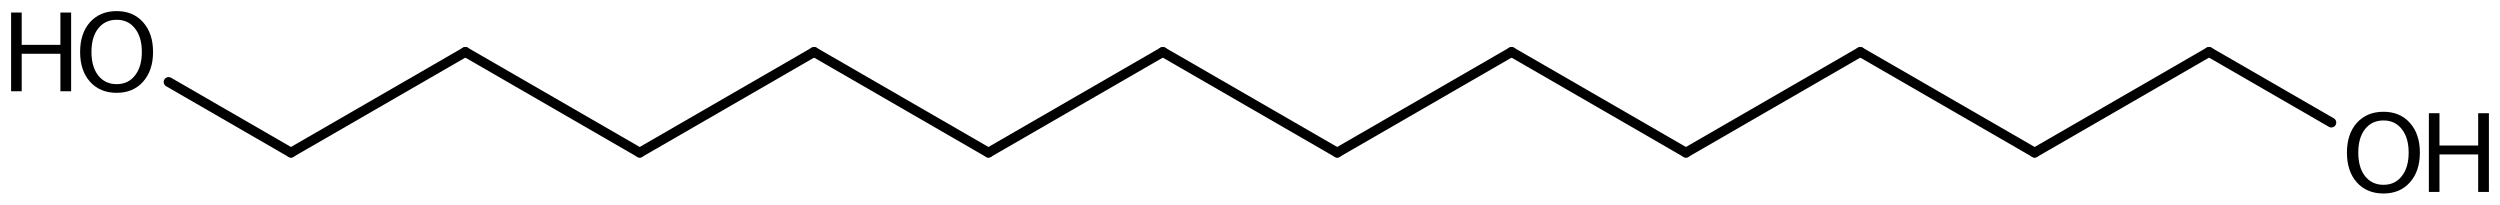 <?xml version='1.0' encoding='UTF-8'?>
<!DOCTYPE svg PUBLIC "-//W3C//DTD SVG 1.1//EN" "http://www.w3.org/Graphics/SVG/1.1/DTD/svg11.dtd">
<svg version='1.2' xmlns='http://www.w3.org/2000/svg' xmlns:xlink='http://www.w3.org/1999/xlink' width='126.151mm' height='10.324mm' viewBox='0 0 126.151 10.324'>
  <desc>Generated by the Chemistry Development Kit (http://github.com/cdk)</desc>
  <g stroke-linecap='round' stroke-linejoin='round' stroke='#000000' stroke-width='.495' fill='#000000'>
    <rect x='.0' y='.0' width='127.0' height='11.0' fill='#FFFFFF' stroke='none'/>
    <g id='mol1' class='mol'>
      <line id='mol1bnd1' class='bond' x1='58.676' y1='2.622' x2='67.475' y2='7.702'/>
      <line id='mol1bnd2' class='bond' x1='67.475' y1='7.702' x2='76.274' y2='2.622'/>
      <line id='mol1bnd3' class='bond' x1='76.274' y1='2.622' x2='85.073' y2='7.702'/>
      <line id='mol1bnd4' class='bond' x1='85.073' y1='7.702' x2='93.871' y2='2.622'/>
      <line id='mol1bnd5' class='bond' x1='93.871' y1='2.622' x2='102.67' y2='7.702'/>
      <line id='mol1bnd6' class='bond' x1='102.67' y1='7.702' x2='111.469' y2='2.622'/>
      <line id='mol1bnd7' class='bond' x1='111.469' y1='2.622' x2='117.641' y2='6.185'/>
      <line id='mol1bnd8' class='bond' x1='58.676' y1='2.622' x2='49.877' y2='7.702'/>
      <line id='mol1bnd9' class='bond' x1='49.877' y1='7.702' x2='41.079' y2='2.622'/>
      <line id='mol1bnd10' class='bond' x1='41.079' y1='2.622' x2='32.28' y2='7.702'/>
      <line id='mol1bnd11' class='bond' x1='32.28' y1='7.702' x2='23.481' y2='2.622'/>
      <line id='mol1bnd12' class='bond' x1='23.481' y1='2.622' x2='14.682' y2='7.702'/>
      <line id='mol1bnd13' class='bond' x1='14.682' y1='7.702' x2='8.507' y2='4.137'/>
      <g id='mol1atm8' class='atom'>
        <path d='M120.271 6.078q-.584 -.0 -.931 .438q-.34 .432 -.34 1.186q-.0 .748 .34 1.186q.347 .438 .931 .438q.584 -.0 .924 -.438q.347 -.438 .347 -1.186q.0 -.754 -.347 -1.186q-.34 -.438 -.924 -.438zM120.271 5.64q.833 .0 1.332 .56q.505 .559 .505 1.502q-.0 .937 -.505 1.502q-.499 .56 -1.332 .56q-.839 -.0 -1.344 -.56q-.499 -.559 -.499 -1.502q.0 -.943 .499 -1.502q.505 -.56 1.344 -.56z' stroke='none'/>
        <path d='M122.562 5.713h.535v1.63h1.953v-1.63h.541v3.972h-.541v-1.892h-1.953v1.892h-.535v-3.972z' stroke='none'/>
      </g>
      <g id='mol1atm14' class='atom'>
        <path d='M5.886 .998q-.584 -.0 -.93 .438q-.341 .432 -.341 1.186q.0 .748 .341 1.186q.346 .438 .93 .438q.584 -.0 .925 -.438q.347 -.438 .347 -1.186q-.0 -.754 -.347 -1.186q-.341 -.438 -.925 -.438zM5.886 .56q.834 .0 1.332 .56q.505 .559 .505 1.502q.0 .937 -.505 1.502q-.498 .56 -1.332 .56q-.839 -.0 -1.344 -.56q-.499 -.559 -.499 -1.502q.0 -.943 .499 -1.502q.505 -.56 1.344 -.56z' stroke='none'/>
        <path d='M.56 .633h.535v1.63h1.953v-1.63h.541v3.972h-.541v-1.892h-1.953v1.892h-.535v-3.972z' stroke='none'/>
      </g>
    </g>
  </g>
</svg>
